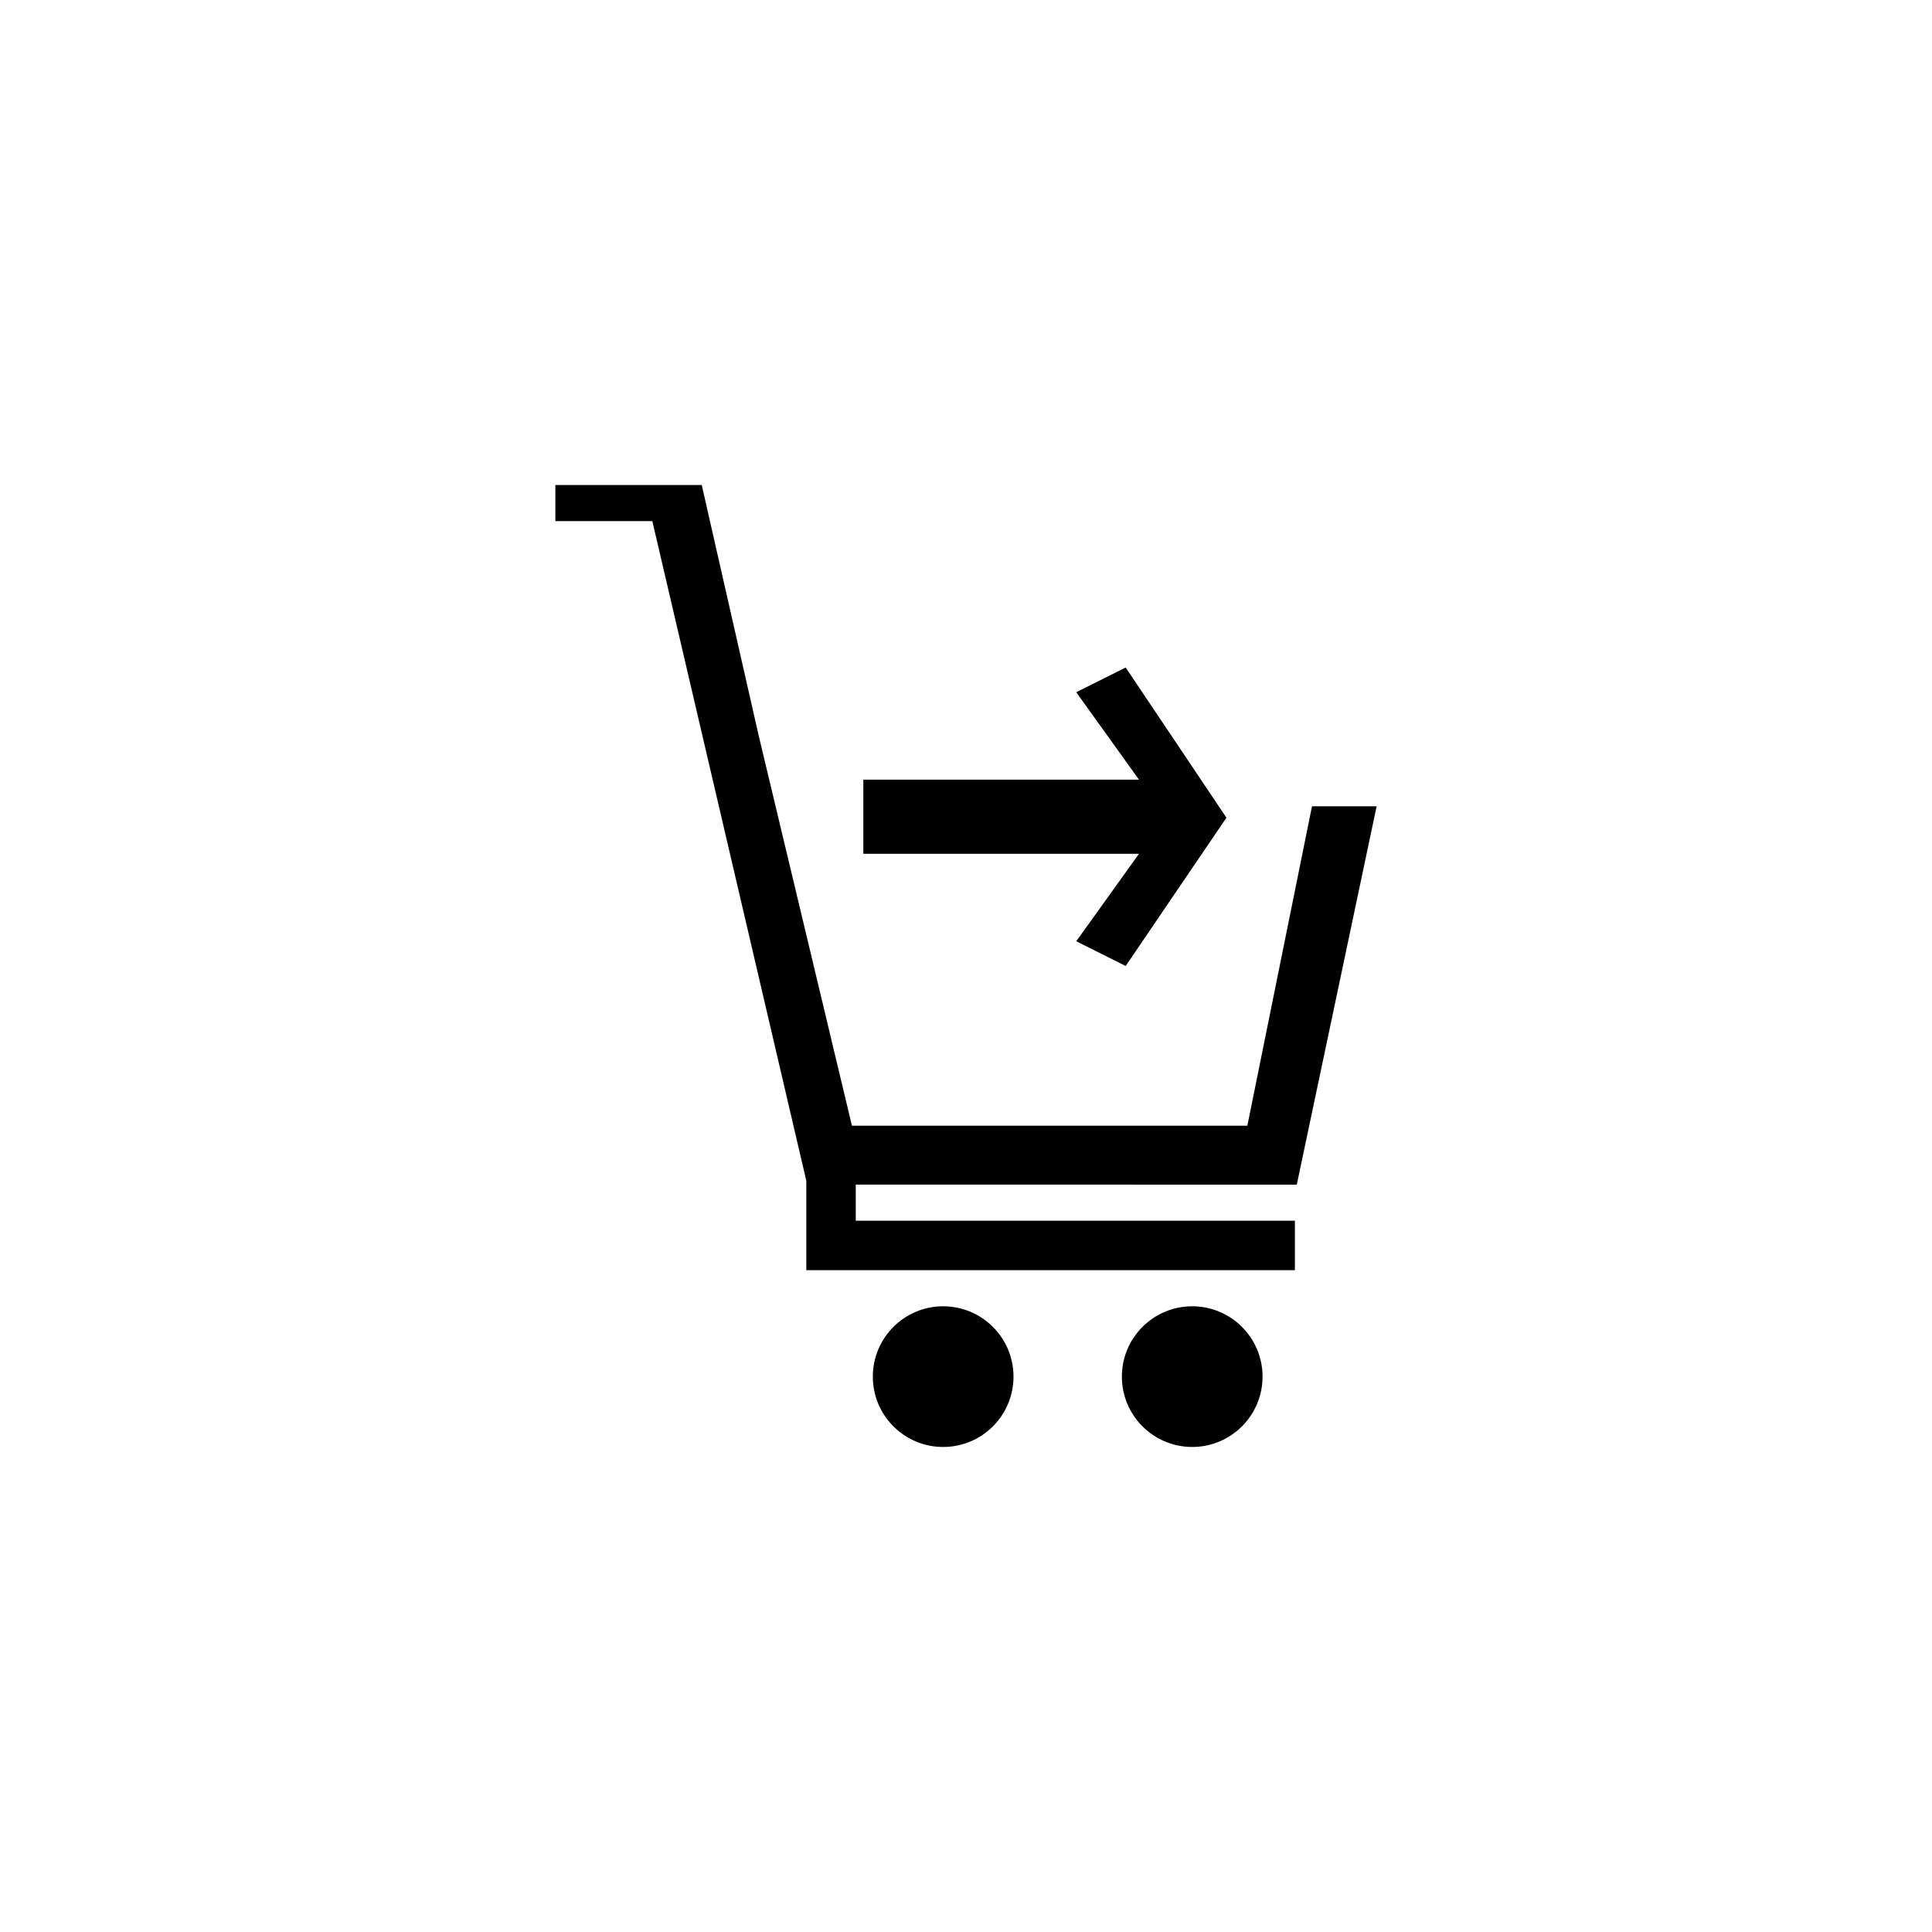 <?xml version="1.0" encoding="UTF-8"?>
<!-- Uploaded to: SVG Repo, www.svgrepo.com, Generator: SVG Repo Mixer Tools -->
<svg fill="#000000" width="800px" height="800px" version="1.1" viewBox="144 144 512 512" xmlns="http://www.w3.org/2000/svg">
 <g>
  <path d="m478.59 508.82c0 10.297-8.348 18.641-18.641 18.641-10.297 0-18.641-8.344-18.641-18.641 0-10.293 8.344-18.641 18.641-18.641 10.293 0 18.641 8.348 18.641 18.641"/>
  <path d="m412.59 508.82c0 10.297-8.348 18.641-18.641 18.641-10.297 0-18.641-8.344-18.641-18.641 0-10.293 8.344-18.641 18.641-18.641 10.293 0 18.641 8.348 18.641 18.641"/>
  <path d="m487.66 457.94 21.16-100.26h-17.129l-17.129 84.641h-104.79l-24.688-103.28-15.113-66.504h-38.793v9.57h25.695l40.809 174.82v23.68h129.48v-13.102h-116.38v-9.57z"/>
  <path d="m372.79 360.7v-10.078h73.051l-16.625-23.176 13.102-6.547 26.699 39.801-26.699 39.297-13.102-6.551 16.625-23.176h-73.051z"/>
 </g>
</svg>
